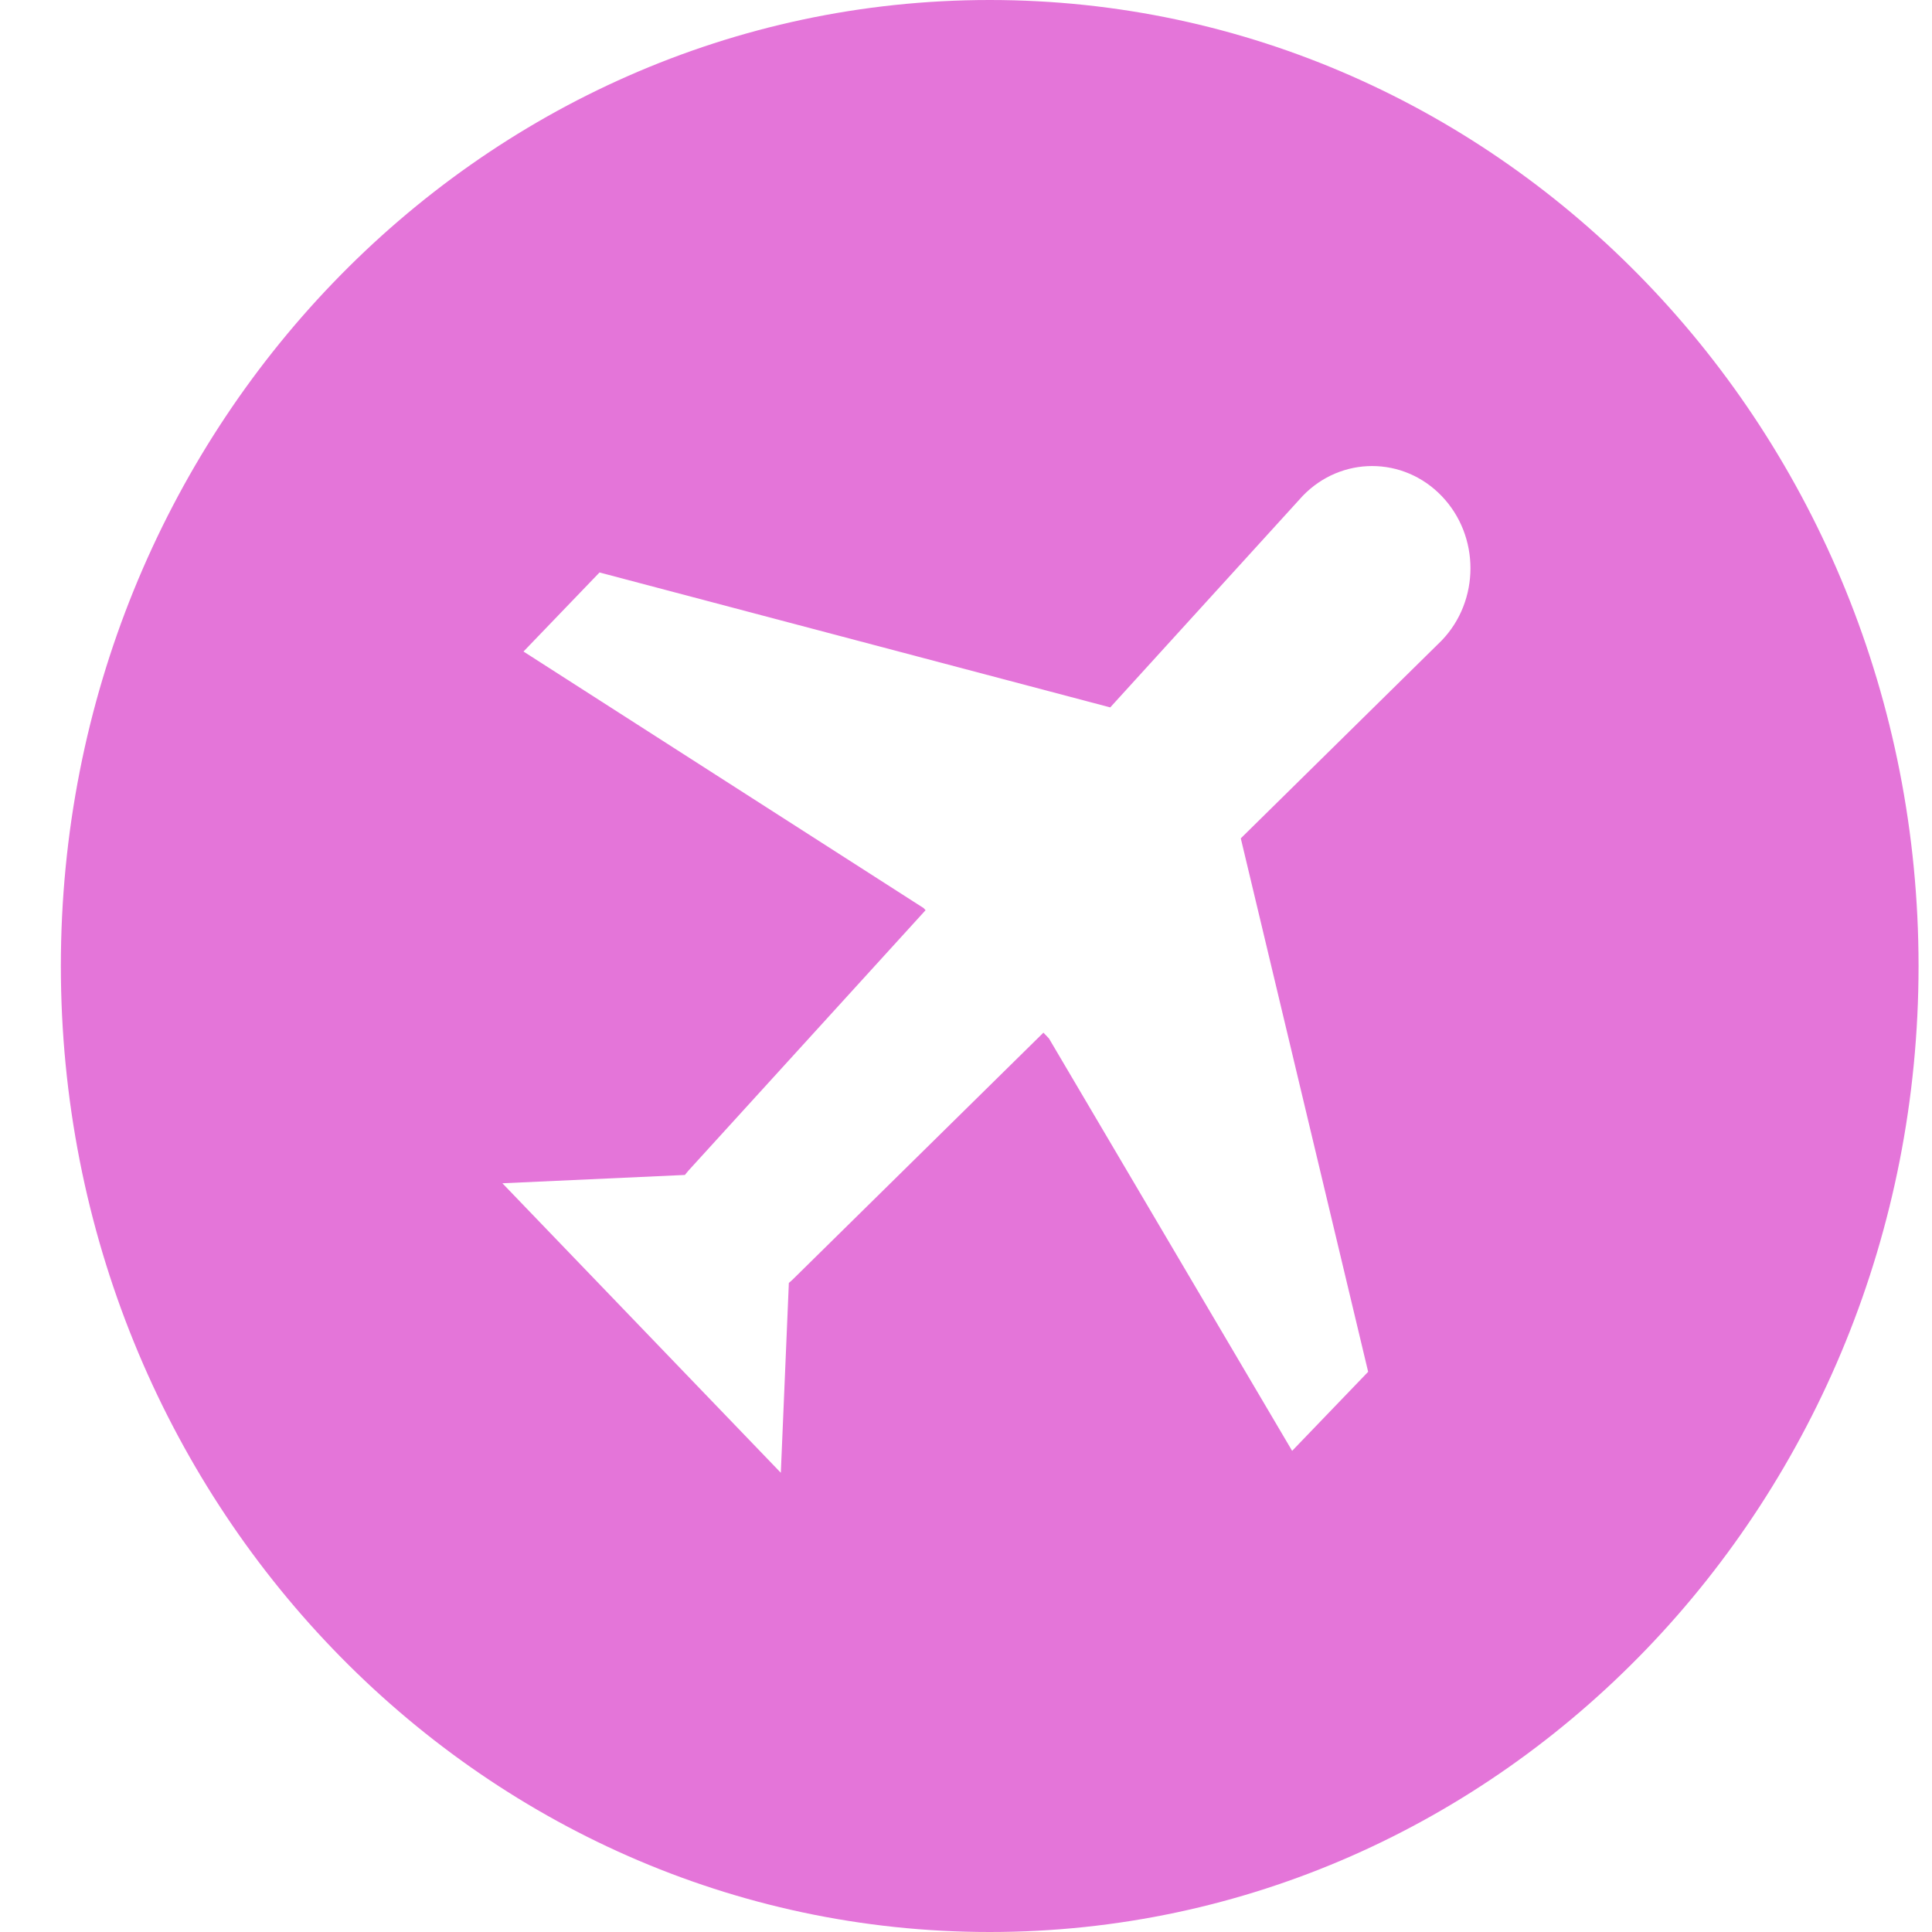 <svg width="26" height="26" viewBox="0 0 26 26" fill="none" xmlns="http://www.w3.org/2000/svg">
<path d="M13.319 0C6.416 0 0.819 5.821 0.819 13C0.819 20.179 6.416 26 13.319 26C20.223 26 25.819 20.179 25.819 13C25.819 5.82 20.223 0 13.319 0ZM19.401 8.62L16.698 11.282L18.412 18.461L17.389 19.525L14.117 13.976L14.042 13.897L10.676 17.211C10.657 17.231 10.636 17.247 10.616 17.265L10.508 19.82L6.761 15.924L9.217 15.812C9.235 15.791 9.25 15.769 9.269 15.749L12.456 12.249L12.429 12.22L7.045 8.768L8.068 7.704L14.941 9.52L17.53 6.675C18.047 6.137 18.885 6.138 19.401 6.675C19.918 7.212 19.918 8.083 19.401 8.62Z" fill="#E475D9"/>
</svg>

